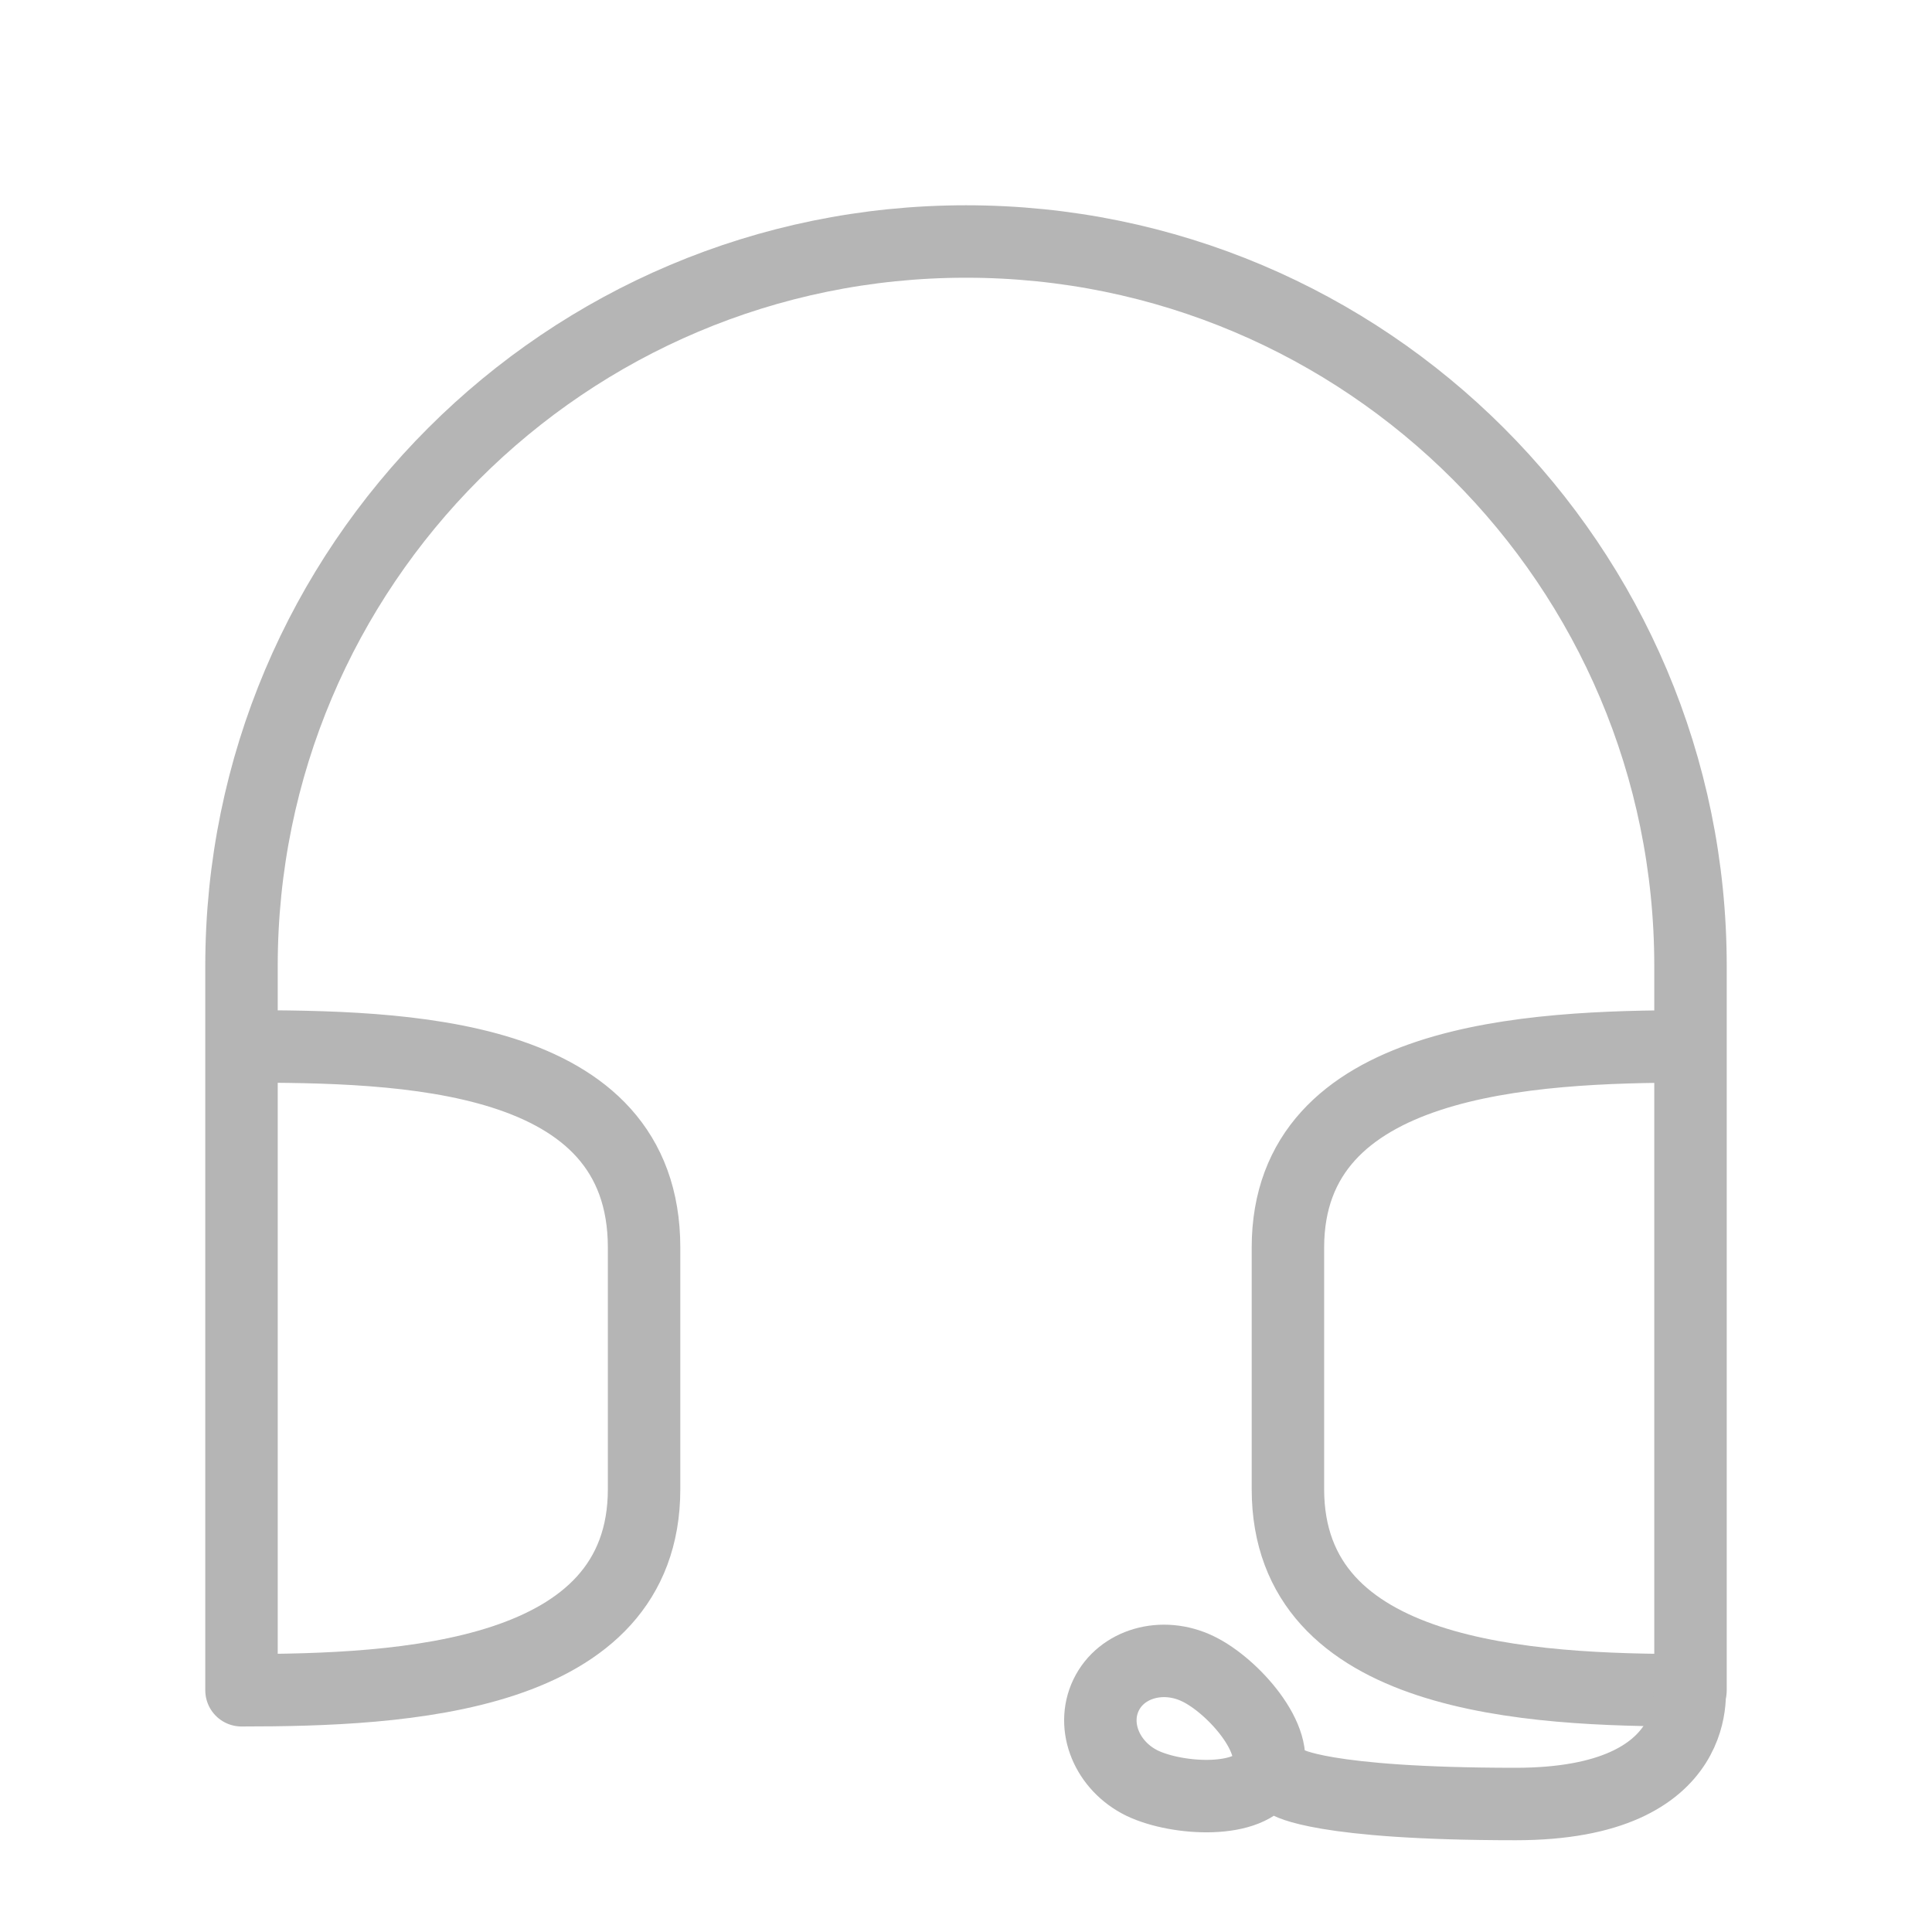 <svg xmlns="http://www.w3.org/2000/svg" xml:space="preserve" id="Layer_1" x="0" y="0" version="1.1" viewBox="0 0 800 800"><style>.st0{fill:none;stroke:#b5b5b5;stroke-width:30;stroke-linecap:round;stroke-linejoin:round;stroke-miterlimit:133.333}</style><path d="M100 433.3c66.7 0 166.7 1.7 166.7 83.3v100c0 78.7-100 83.3-166.7 83.3V433.3zm0 0V400c0-165.7 134.3-300 300-300s300 134.3 300 300v33.3m0 0c-66.7 0-166.7 4.6-166.7 83.3v100c0 78.7 100 83.3 166.7 83.3V433.3z" class="st0"/><path d="M533.3 738s13.2 9 94.3 9c80.4 0 71.8-49.9 71.8-49.9m-175.1 36.8c-6.3 13.1-36.6 11.5-51.3 4.5-14.6-7.1-21.3-23.4-15-36.5 6.3-13.1 23.3-18 38-10.9 14.6 7 34.6 29.8 28.3 42.9z" class="st0"/></svg>